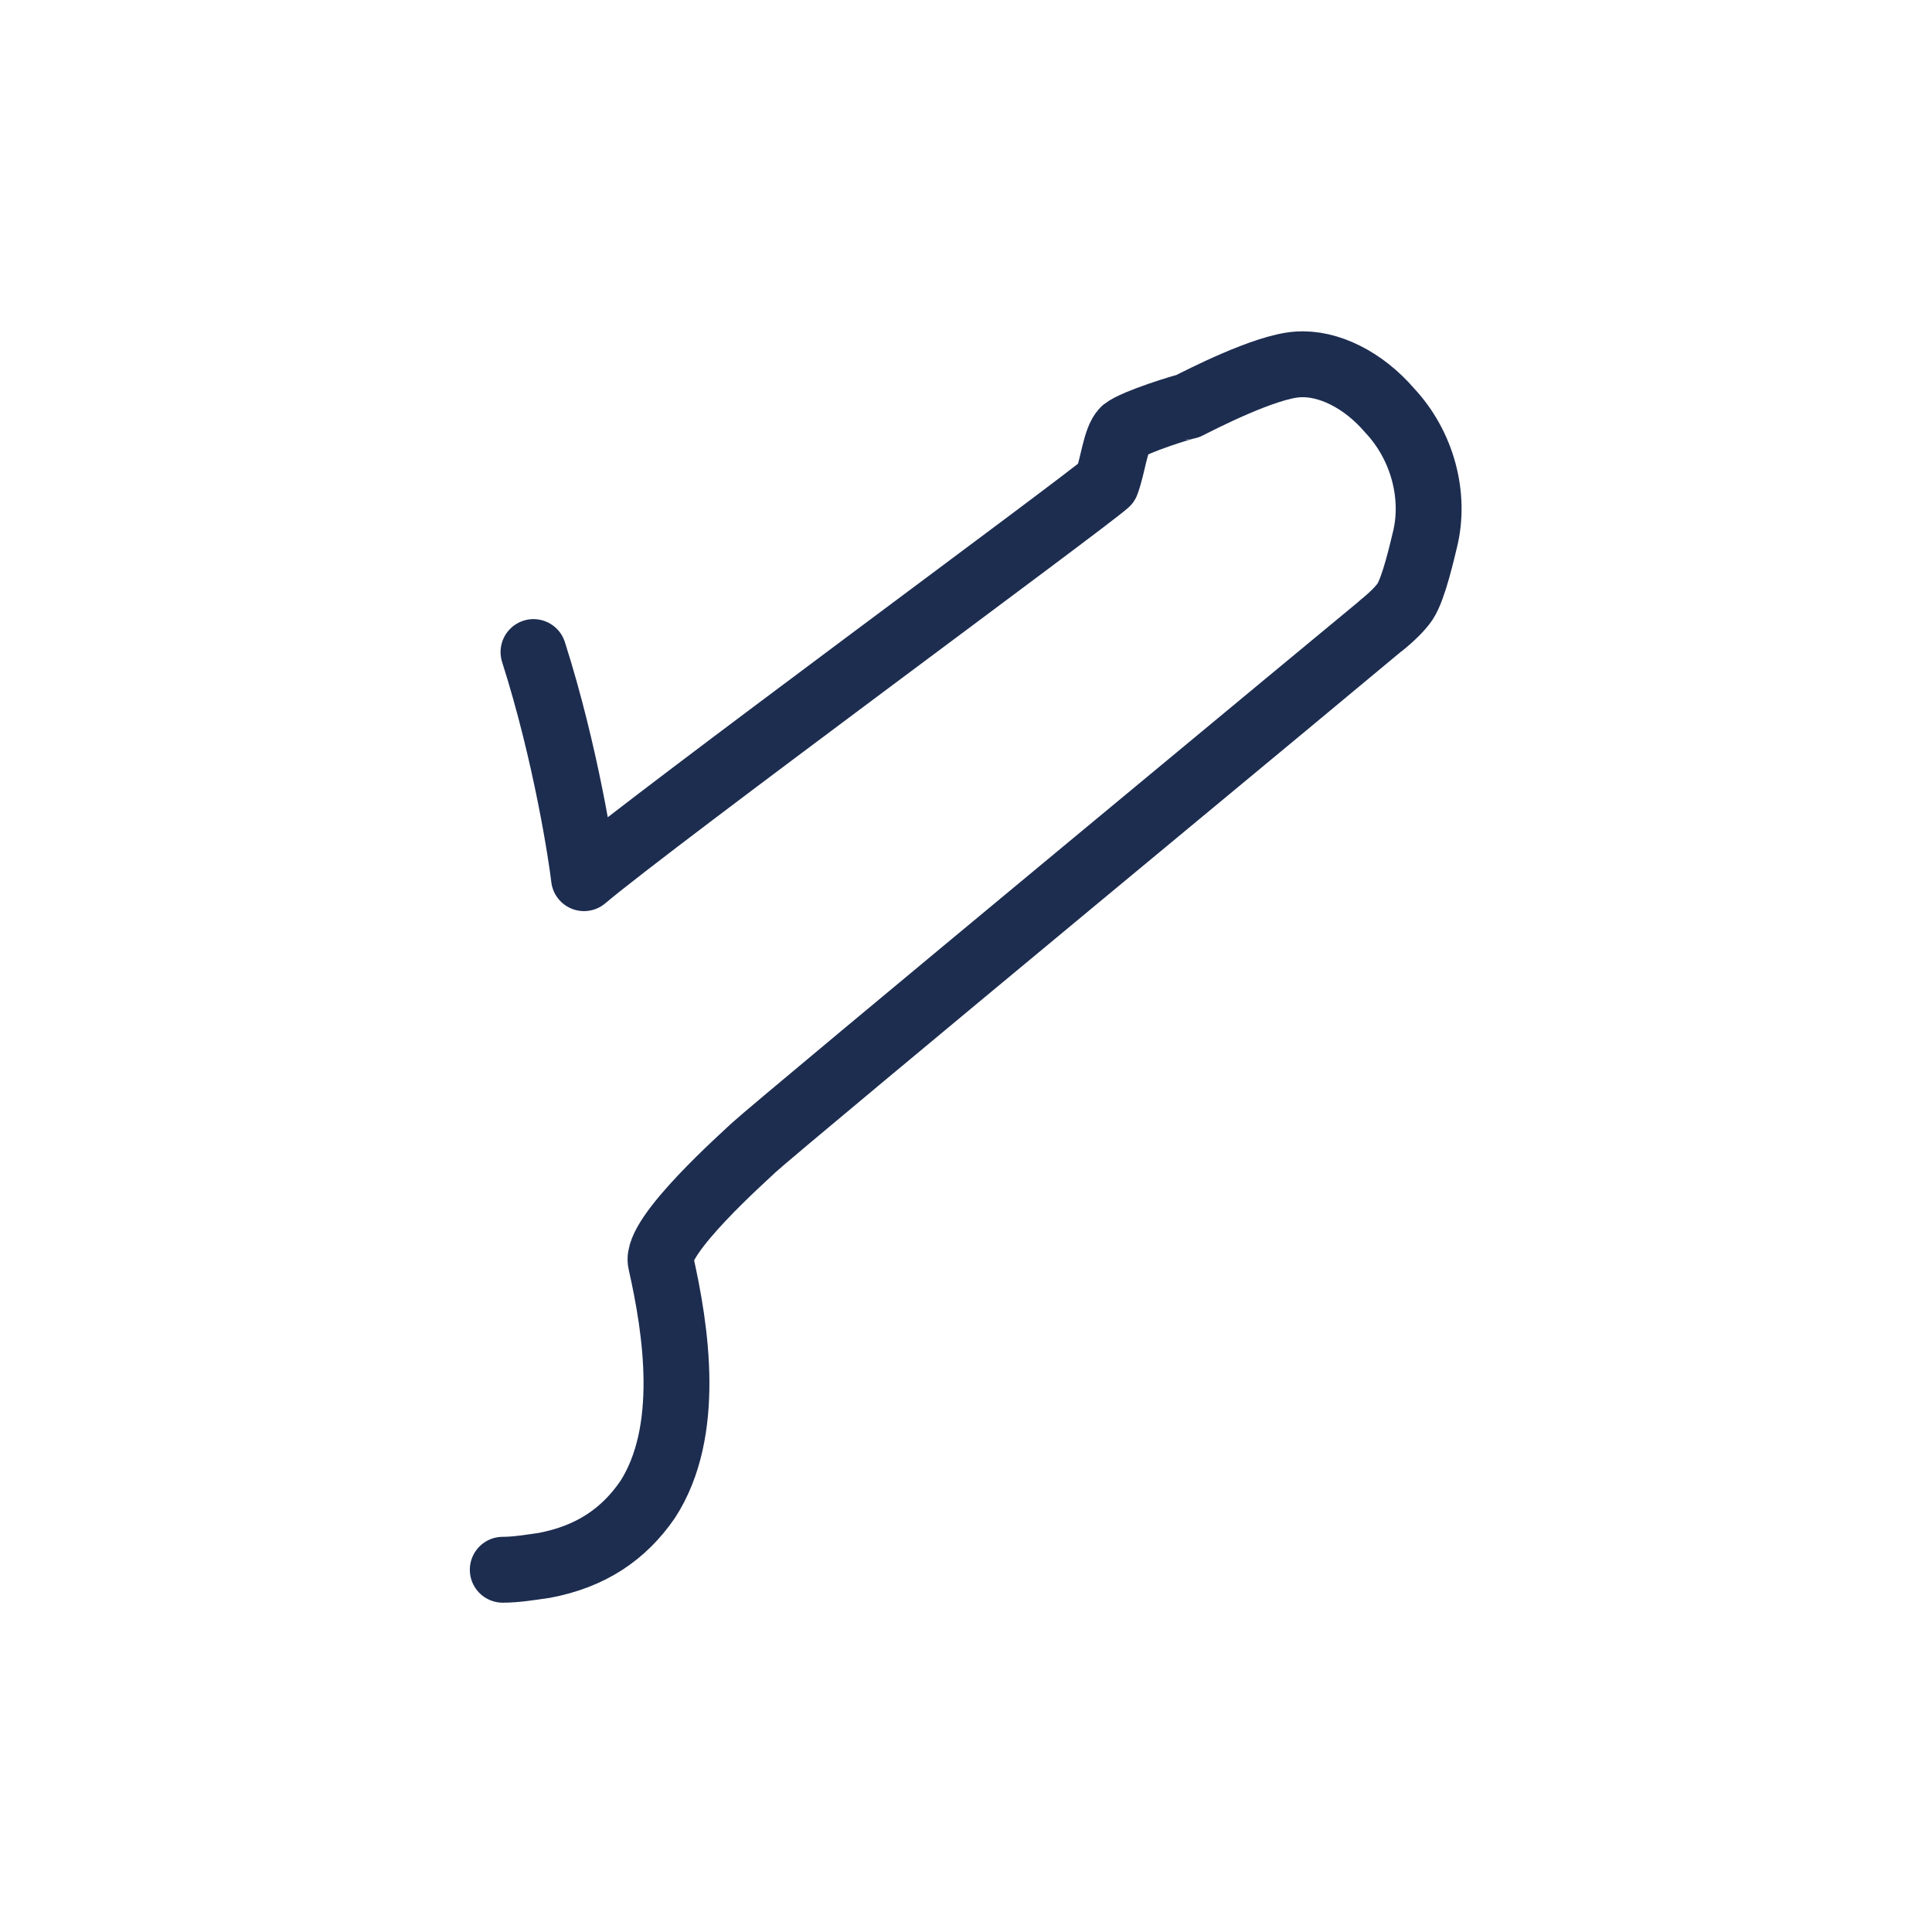 <svg id="e2yqn4foygjo1" xmlns="http://www.w3.org/2000/svg" xmlns:xlink="http://www.w3.org/1999/xlink" viewBox="0 0 88 88" shape-rendering="geometricPrecision" text-rendering="geometricPrecision"><style><![CDATA[#e2yqn4foygjo87_to {animation: e2yqn4foygjo87_to__to 2000ms linear infinite normal forwards}@keyframes e2yqn4foygjo87_to__to { 0% {transform: translate(55.55px,52px)} 75% {transform: translate(58.55px,55px)} 100% {transform: translate(58.55px,55px)} }#e2yqn4foygjo87 {animation: e2yqn4foygjo87_c_o 2000ms linear infinite normal forwards}@keyframes e2yqn4foygjo87_c_o { 0% {opacity: 0} 24.5% {opacity: 1} 74.5% {opacity: 1} 99.5% {opacity: 0} 100% {opacity: 0} }]]></style><g id="e2yqn4foygjo2" display="none"><g id="e2yqn4foygjo3"><g id="e2yqn4foygjo4"><g id="e2yqn4foygjo5" opacity="0.3"><line id="e2yqn4foygjo6" x1="8.2" y1="0" x2="8.2" y2="88" fill="none" stroke="rgb(179,80,71)" stroke-width="0.172"/><line id="e2yqn4foygjo7" x1="13.8" y1="0" x2="13.8" y2="88" fill="none" stroke="rgb(179,80,71)" stroke-width="0.172"/><line id="e2yqn4foygjo8" x1="19.2" y1="0" x2="19.2" y2="88" fill="none" stroke="rgb(179,80,71)" stroke-width="0.172"/><line id="e2yqn4foygjo9" x1="24.8" y1="0" x2="24.8" y2="88" fill="none" stroke="rgb(179,80,71)" stroke-width="0.172"/><line id="e2yqn4foygjo10" x1="30.2" y1="0" x2="30.2" y2="88" fill="none" stroke="rgb(179,80,71)" stroke-width="0.172"/><line id="e2yqn4foygjo11" x1="35.8" y1="0" x2="35.8" y2="88" fill="none" stroke="rgb(179,80,71)" stroke-width="0.172"/><line id="e2yqn4foygjo12" x1="41.2" y1="0" x2="41.2" y2="88" fill="none" stroke="rgb(179,80,71)" stroke-width="0.172"/><line id="e2yqn4foygjo13" x1="46.8" y1="0" x2="46.8" y2="88" fill="none" stroke="rgb(179,80,71)" stroke-width="0.172"/><line id="e2yqn4foygjo14" x1="52.2" y1="0" x2="52.2" y2="88" fill="none" stroke="rgb(179,80,71)" stroke-width="0.172"/><line id="e2yqn4foygjo15" x1="57.8" y1="0" x2="57.8" y2="88" fill="none" stroke="rgb(179,80,71)" stroke-width="0.172"/><line id="e2yqn4foygjo16" x1="63.2" y1="0" x2="63.2" y2="88" fill="none" stroke="rgb(179,80,71)" stroke-width="0.172"/><line id="e2yqn4foygjo17" x1="68.8" y1="0" x2="68.8" y2="88" fill="none" stroke="rgb(179,80,71)" stroke-width="0.172"/><line id="e2yqn4foygjo18" x1="74.2" y1="0" x2="74.2" y2="88" fill="none" stroke="rgb(179,80,71)" stroke-width="0.172"/><line id="e2yqn4foygjo19" x1="79.8" y1="0" x2="79.8" y2="88" fill="none" stroke="rgb(179,80,71)" stroke-width="0.172"/><line id="e2yqn4foygjo20" x1="85.2" y1="0" x2="85.2" y2="88" fill="none" stroke="rgb(179,80,71)" stroke-width="0.172"/><line id="e2yqn4foygjo21" x1="0" y1="8.2" x2="88" y2="8.2" fill="none" stroke="rgb(179,80,71)" stroke-width="0.172"/><line id="e2yqn4foygjo22" x1="0" y1="13.8" x2="88" y2="13.8" fill="none" stroke="rgb(179,80,71)" stroke-width="0.172"/><line id="e2yqn4foygjo23" x1="0" y1="19.2" x2="88" y2="19.2" fill="none" stroke="rgb(179,80,71)" stroke-width="0.172"/><line id="e2yqn4foygjo24" x1="0" y1="24.8" x2="88" y2="24.8" fill="none" stroke="rgb(179,80,71)" stroke-width="0.172"/><line id="e2yqn4foygjo25" x1="0" y1="30.2" x2="88" y2="30.2" fill="none" stroke="rgb(179,80,71)" stroke-width="0.172"/><line id="e2yqn4foygjo26" x1="0" y1="35.8" x2="88" y2="35.8" fill="none" stroke="rgb(179,80,71)" stroke-width="0.172"/><line id="e2yqn4foygjo27" x1="0" y1="41.2" x2="88" y2="41.2" fill="none" stroke="rgb(179,80,71)" stroke-width="0.172"/><line id="e2yqn4foygjo28" x1="0" y1="46.8" x2="88" y2="46.8" fill="none" stroke="rgb(179,80,71)" stroke-width="0.172"/><line id="e2yqn4foygjo29" x1="0" y1="52.2" x2="88" y2="52.2" fill="none" stroke="rgb(179,80,71)" stroke-width="0.172"/><line id="e2yqn4foygjo30" x1="0" y1="57.8" x2="88" y2="57.8" fill="none" stroke="rgb(179,80,71)" stroke-width="0.172"/><line id="e2yqn4foygjo31" x1="0" y1="63.2" x2="88" y2="63.2" fill="none" stroke="rgb(179,80,71)" stroke-width="0.172"/><line id="e2yqn4foygjo32" x1="0" y1="68.8" x2="88" y2="68.8" fill="none" stroke="rgb(179,80,71)" stroke-width="0.172"/><line id="e2yqn4foygjo33" x1="0" y1="74.2" x2="88" y2="74.2" fill="none" stroke="rgb(179,80,71)" stroke-width="0.172"/><line id="e2yqn4foygjo34" x1="0" y1="79.8" x2="88" y2="79.8" fill="none" stroke="rgb(179,80,71)" stroke-width="0.172"/><line id="e2yqn4foygjo35" x1="0" y1="85.2" x2="88" y2="85.2" fill="none" stroke="rgb(179,80,71)" stroke-width="0.172"/><line id="e2yqn4foygjo36" x1="0" y1="2.8" x2="88" y2="2.8" fill="none" stroke="rgb(179,80,71)" stroke-width="0.172"/><line id="e2yqn4foygjo37" x1="2.8" y1="0" x2="2.8" y2="88" fill="none" stroke="rgb(179,80,71)" stroke-width="0.172"/></g><g id="e2yqn4foygjo38"><line id="e2yqn4foygjo39" x1="5.5" y1="0" x2="5.5" y2="88" fill="none" stroke="rgb(179,80,71)" stroke-width="0.172"/><line id="e2yqn4foygjo40" x1="11" y1="0" x2="11" y2="88" fill="none" stroke="rgb(179,80,71)" stroke-width="0.172"/><line id="e2yqn4foygjo41" x1="16.5" y1="0" x2="16.5" y2="88" fill="none" stroke="rgb(179,80,71)" stroke-width="0.172"/><line id="e2yqn4foygjo42" x1="22" y1="0" x2="22" y2="88" fill="none" stroke="rgb(179,80,71)" stroke-width="0.172"/><line id="e2yqn4foygjo43" x1="27.5" y1="0" x2="27.5" y2="88" fill="none" stroke="rgb(179,80,71)" stroke-width="0.172"/><line id="e2yqn4foygjo44" x1="33" y1="0" x2="33" y2="88" fill="none" stroke="rgb(179,80,71)" stroke-width="0.172"/><line id="e2yqn4foygjo45" x1="38.5" y1="0" x2="38.5" y2="88" fill="none" stroke="rgb(179,80,71)" stroke-width="0.172"/><line id="e2yqn4foygjo46" x1="44" y1="0" x2="44" y2="88" fill="none" stroke="rgb(179,80,71)" stroke-width="0.172"/><line id="e2yqn4foygjo47" x1="49.5" y1="0" x2="49.5" y2="88" fill="none" stroke="rgb(179,80,71)" stroke-width="0.172"/><line id="e2yqn4foygjo48" x1="55" y1="0" x2="55" y2="88" fill="none" stroke="rgb(179,80,71)" stroke-width="0.172"/><line id="e2yqn4foygjo49" x1="60.5" y1="0" x2="60.5" y2="88" fill="none" stroke="rgb(179,80,71)" stroke-width="0.172"/><line id="e2yqn4foygjo50" x1="66" y1="0" x2="66" y2="88" fill="none" stroke="rgb(179,80,71)" stroke-width="0.172"/><line id="e2yqn4foygjo51" x1="71.5" y1="0" x2="71.5" y2="88" fill="none" stroke="rgb(179,80,71)" stroke-width="0.172"/><line id="e2yqn4foygjo52" x1="77" y1="0" x2="77" y2="88" fill="none" stroke="rgb(179,80,71)" stroke-width="0.172"/><line id="e2yqn4foygjo53" x1="82.5" y1="0" x2="82.5" y2="88" fill="none" stroke="rgb(179,80,71)" stroke-width="0.172"/><line id="e2yqn4foygjo54" x1="0" y1="5.5" x2="88" y2="5.5" fill="none" stroke="rgb(179,80,71)" stroke-width="0.172"/><line id="e2yqn4foygjo55" x1="0" y1="11" x2="88" y2="11" fill="none" stroke="rgb(179,80,71)" stroke-width="0.172"/><line id="e2yqn4foygjo56" x1="0" y1="16.5" x2="88" y2="16.5" fill="none" stroke="rgb(179,80,71)" stroke-width="0.172"/><line id="e2yqn4foygjo57" x1="0" y1="22" x2="88" y2="22" fill="none" stroke="rgb(179,80,71)" stroke-width="0.172"/><line id="e2yqn4foygjo58" x1="0" y1="27.5" x2="88" y2="27.5" fill="none" stroke="rgb(179,80,71)" stroke-width="0.172"/><line id="e2yqn4foygjo59" x1="0" y1="33" x2="88" y2="33" fill="none" stroke="rgb(179,80,71)" stroke-width="0.172"/><line id="e2yqn4foygjo60" x1="0" y1="38.5" x2="88" y2="38.5" fill="none" stroke="rgb(179,80,71)" stroke-width="0.172"/><line id="e2yqn4foygjo61" x1="0" y1="44" x2="88" y2="44" fill="none" stroke="rgb(179,80,71)" stroke-width="0.172"/><line id="e2yqn4foygjo62" x1="0" y1="49.5" x2="88" y2="49.5" fill="none" stroke="rgb(179,80,71)" stroke-width="0.172"/><line id="e2yqn4foygjo63" x1="0" y1="55" x2="88" y2="55" fill="none" stroke="rgb(179,80,71)" stroke-width="0.172"/><line id="e2yqn4foygjo64" x1="0" y1="60.5" x2="88" y2="60.5" fill="none" stroke="rgb(179,80,71)" stroke-width="0.172"/><line id="e2yqn4foygjo65" x1="0" y1="66" x2="88" y2="66" fill="none" stroke="rgb(179,80,71)" stroke-width="0.172"/><line id="e2yqn4foygjo66" x1="0" y1="71.5" x2="88" y2="71.5" fill="none" stroke="rgb(179,80,71)" stroke-width="0.172"/><line id="e2yqn4foygjo67" x1="0" y1="77" x2="88" y2="77" fill="none" stroke="rgb(179,80,71)" stroke-width="0.172"/><line id="e2yqn4foygjo68" x1="0" y1="82.5" x2="88" y2="82.5" fill="none" stroke="rgb(179,80,71)" stroke-width="0.172"/><rect id="e2yqn4foygjo69" width="88" height="88" rx="0" ry="0" fill="none" stroke="rgb(179,80,71)" stroke-width="0.172"/></g></g><g id="e2yqn4foygjo70"><path id="e2yqn4foygjo71" d="M87.8,0.2L87.8,87.7L0.3,87.7L0.3,0.2L87.8,0.2M88,0L0,0L0,88L88,88L88,0L88,0Z" fill="rgb(0,0,0)" stroke="none" stroke-width="1"/></g><g id="e2yqn4foygjo72"><path id="e2yqn4foygjo73" d="M44,0.2C68.1,0.2,87.8,19.8,87.8,44C87.8,68.2,68.1,87.7,44,87.7C19.9,87.7,0.3,68.1,0.3,44C0.3,19.9,19.9,0.2,44,0.2M44,0C19.7,0,0,19.7,0,44C0,68.3,19.7,88,44,88C68.3,88,88,68.3,88,44C88,19.7,68.3,0,44,0L44,0Z" fill="rgb(0,0,0)" stroke="none" stroke-width="1"/></g><g id="e2yqn4foygjo74"><line id="e2yqn4foygjo75" x1="-1.5" y1="-1.5" x2="88.5" y2="88.5" fill="none" stroke="rgb(0,0,0)" stroke-width="0.25" stroke-miterlimit="10"/></g><g id="e2yqn4foygjo76"><line id="e2yqn4foygjo77" x1="-20.1" y1="44" x2="107.1" y2="44" fill="none" stroke="rgb(0,0,0)" stroke-width="0.25" stroke-miterlimit="10"/></g><g id="e2yqn4foygjo78"><line id="e2yqn4foygjo79" x1="44" y1="-20.1" x2="44" y2="107.1" fill="none" stroke="rgb(0,0,0)" stroke-width="0.25" stroke-miterlimit="10"/></g><g id="e2yqn4foygjo80"><line id="e2yqn4foygjo81" x1="-0.5" y1="88.5" x2="89.5" y2="-1.5" fill="none" stroke="rgb(0,0,0)" stroke-width="0.25" stroke-miterlimit="10"/></g></g></g><g id="e2yqn4foygjo82"><g id="e2yqn4foygjo83"><g id="e2yqn4foygjo84"><g id="e2yqn4foygjo85"><path id="e2yqn4foygjo86" d="M22.9,71.5C23.5,71.5,24.1,71.4,24.8,71.3C26.9,70.9,28.4,69.9,29.5,68.3C31.5,65.2,30.8,60.6,30.1,57.5C29.8,56.3,34,52.6,34.3,52.3C35.6,51.1,62.8,28.6,62.9,28.5C63.4,28.1,63.8,27.7,64,27.4C64.4,26.8,64.8,25,64.9,24.6C65.4,22.6,64.8,20.3,63.3,18.7C62.1,17.3,60.5,16.5,59.1,16.6C57.6,16.7,54.7,18.2,54.1,18.5C54,18.5,51.7,19.2,51.2,19.6C50.8,20,50.7,21.2,50.4,22C49.4,22.9,29.8,37.3,26.6,40C26.5,39.1,25.8,34.4,24.3,29.7" fill="none" stroke="rgb(29,45,80)" stroke-width="3" stroke-linecap="round" stroke-linejoin="round" stroke-miterlimit="10"/></g></g></g><g id="e2yqn4foygjo87_to" transform="translate(55.55,52)"><g id="e2yqn4foygjo87" transform="translate(-55.55,-52)" opacity="0"><g id="e2yqn4foygjo88"><path id="e2yqn4foygjo89" d="M46.4,63.6C47.6,62.5,48.5,63.6,49.7,62.5C50.9,61.4,50,60.4,51.2,59.3C52.4,58.2,53.3,59.3,54.5,58.2C55.7,57.1,54.8,56.1,56,55C57.2,53.9,58.1,55,59.3,53.9C60.5,52.8,59.6,51.8,60.8,50.7C62,49.6,62.9,50.7,64.1,49.6C65.3,48.5,64.4,47.5,65.6,46.4C66.8,45.3,67.7,46.4,68.9,45.3" fill="none" stroke="rgb(29,45,80)" stroke-width="2" stroke-linecap="round" stroke-linejoin="round" stroke-miterlimit="10"/></g><g id="e2yqn4foygjo90"><path id="e2yqn4foygjo91" d="M42.2,58.7C43.4,57.6,44.3,58.7,45.5,57.6C46.7,56.5,45.8,55.5,47,54.4C48.2,53.3,49.1,54.4,50.3,53.3C51.5,52.2,50.6,51.2,51.8,50.1C53,49,53.9,50.1,55.1,49C56.3,47.9,55.4,46.9,56.6,45.8C57.8,44.7,58.7,45.8,59.9,44.7C61.1,43.6,60.2,42.6,61.4,41.5C62.6,40.4,63.5,41.5,64.7,40.4" fill="none" stroke="rgb(29,45,80)" stroke-width="2" stroke-linecap="round" stroke-linejoin="round" stroke-miterlimit="10"/></g></g></g></g></svg>